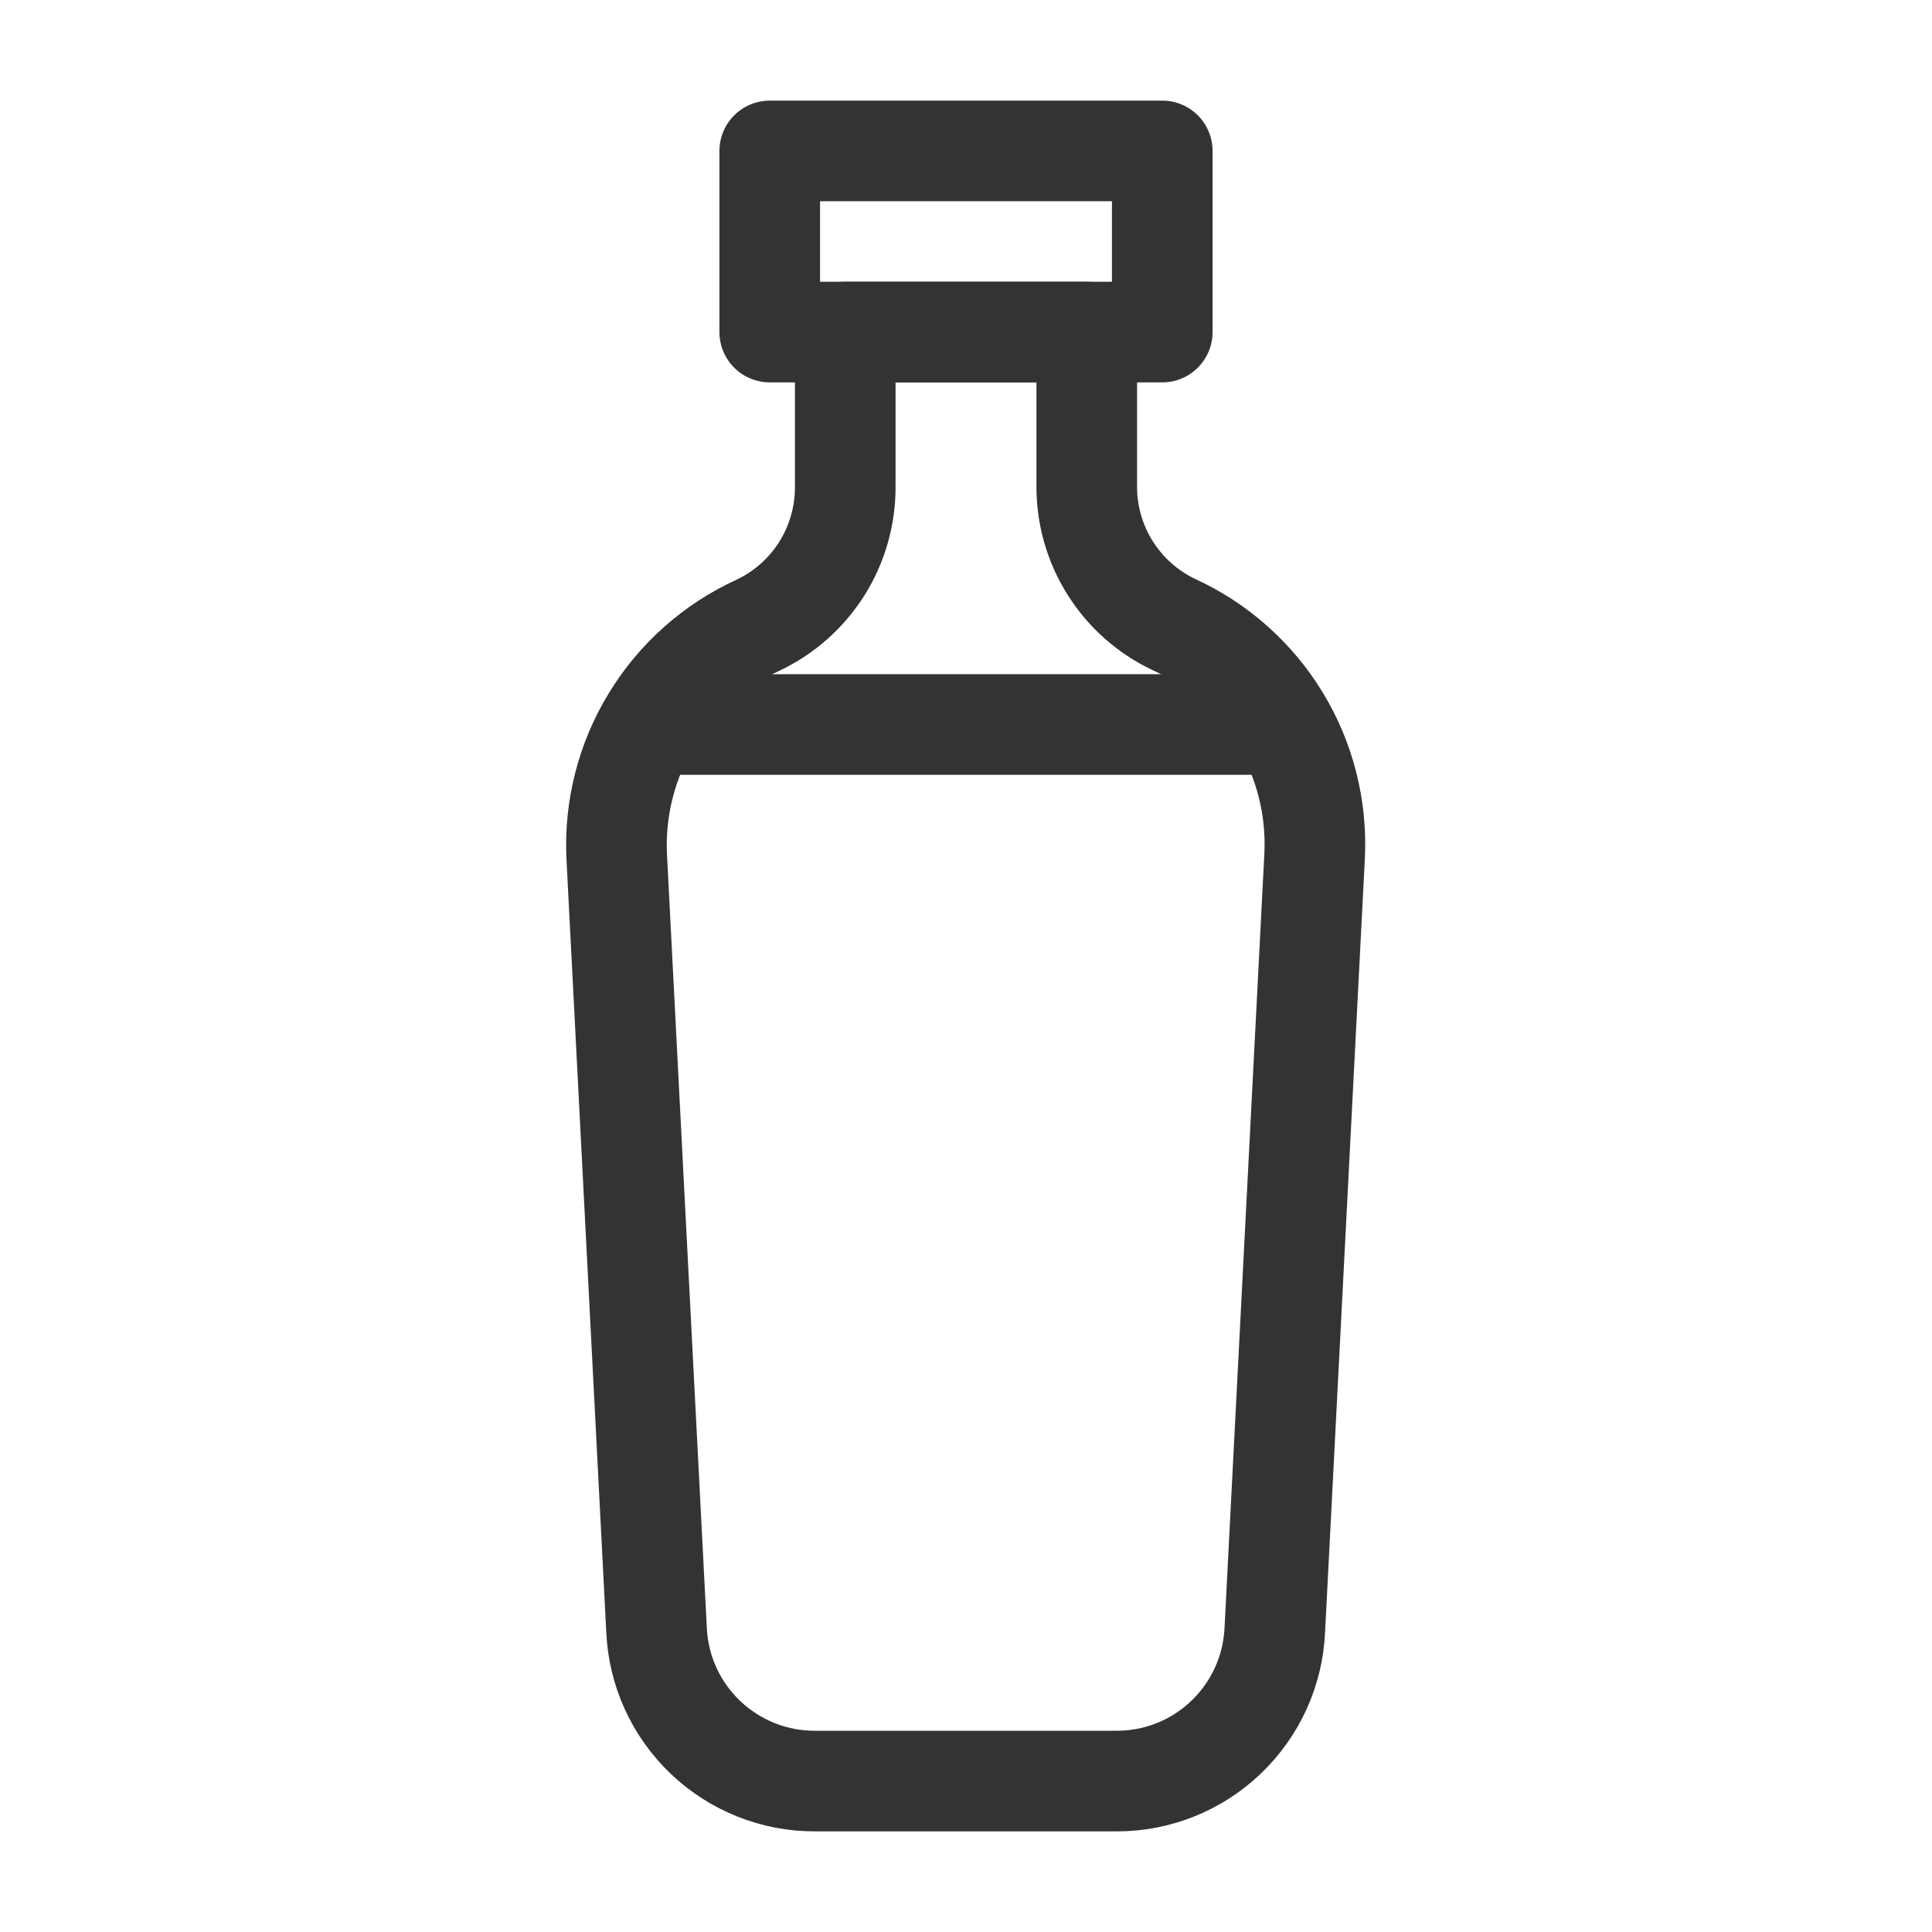 <svg width="24" height="24" viewBox="0 0 24 24" fill="none" xmlns="http://www.w3.org/2000/svg">
<path d="M14.438 1.875H9.562V4.125H14.438V1.875Z" stroke="#333333" stroke-width="1.25" stroke-linejoin="round"/>
<path d="M13.5 6.037V4.125H10.5V6.037C10.503 6.401 10.402 6.757 10.209 7.064C10.015 7.371 9.738 7.616 9.409 7.77C8.864 8.019 8.407 8.426 8.096 8.937C7.784 9.448 7.633 10.041 7.661 10.639L8.156 20.25C8.179 20.756 8.397 21.234 8.764 21.583C9.131 21.932 9.618 22.127 10.125 22.125H13.875C14.38 22.125 14.866 21.93 15.231 21.58C15.596 21.231 15.813 20.755 15.836 20.25L16.331 10.627C16.359 10.03 16.208 9.437 15.897 8.926C15.585 8.414 15.128 8.008 14.584 7.759C14.258 7.605 13.983 7.361 13.791 7.056C13.599 6.751 13.498 6.398 13.5 6.037Z" stroke="#333333" stroke-width="1.25" stroke-linejoin="round"/>
<path d="M8.25 9H15.75" stroke="#333333" stroke-width="1.25" stroke-linejoin="round"/>
</svg>
